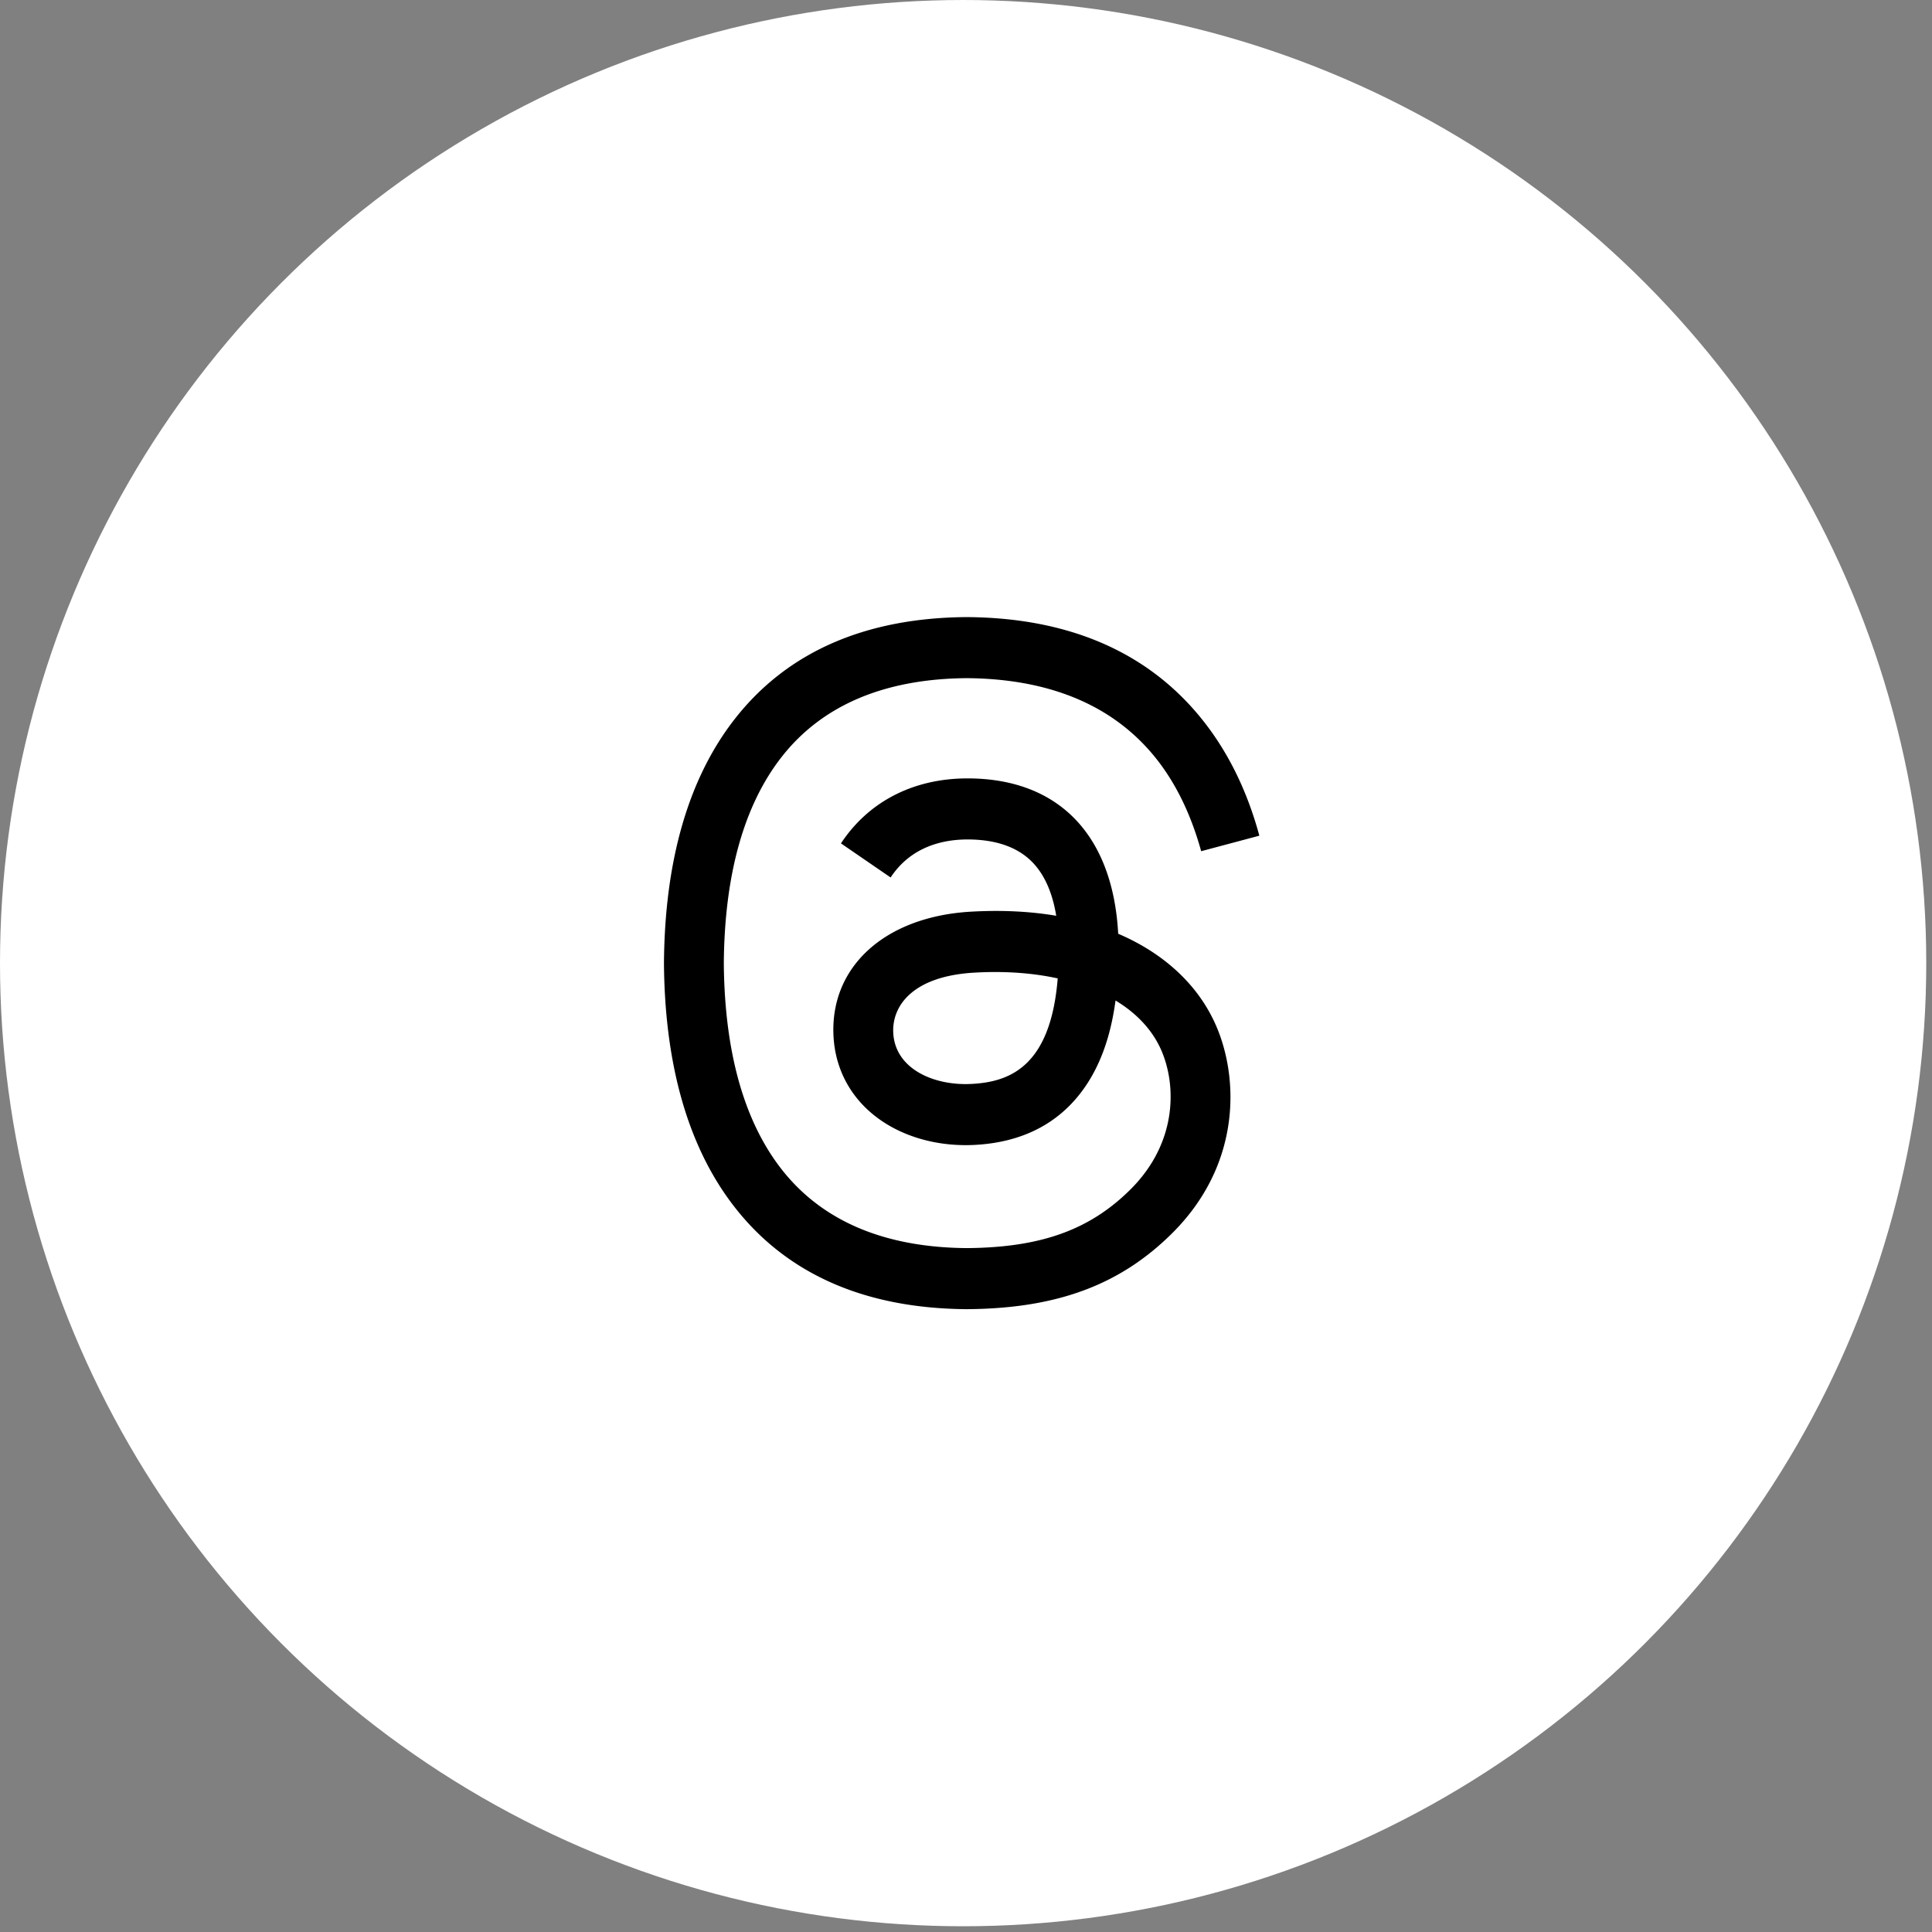 <svg xmlns="http://www.w3.org/2000/svg" width="134" height="134" fill="none"><rect width="100%" height="100%" fill="#808080" stroke="none"/><circle cx="66.801" cy="66.801" r="66.801" fill="#fff"/><g clip-path="url(#a)"><path fill="#000" d="M78.186 65.048a16.328 16.328 0 0 0-.63-.285c-.37-6.827-4.1-10.735-10.364-10.775h-.085c-3.746 0-6.862 1.599-8.78 4.508l3.445 2.364c1.432-2.174 3.68-2.637 5.337-2.637h.057c2.062.013 3.618.613 4.626 1.782.733.851 1.223 2.028 1.466 3.512-1.829-.31-3.806-.406-5.92-.285-5.955.343-9.784 3.816-9.527 8.642.13 2.448 1.35 4.554 3.434 5.93 1.762 1.163 4.031 1.732 6.39 1.603 3.114-.17 5.557-1.359 7.262-3.532 1.294-1.65 2.113-3.788 2.474-6.482 1.485.896 2.585 2.074 3.192 3.491 1.033 2.41 1.093 6.367-2.136 9.594-2.83 2.827-6.232 4.05-11.372 4.088-5.703-.042-10.015-1.87-12.82-5.435-2.625-3.338-3.982-8.16-4.032-14.33.05-6.17 1.407-10.991 4.033-14.329 2.804-3.564 7.116-5.393 12.819-5.436 5.743.043 10.131 1.88 13.042 5.462 1.428 1.757 2.504 3.966 3.214 6.54l4.036-1.076c-.86-3.17-2.213-5.902-4.054-8.167-3.733-4.592-9.191-6.945-16.224-6.994h-.028c-7.02.049-12.417 2.41-16.042 7.02-3.227 4.102-4.892 9.81-4.947 16.963v.034c.056 7.154 1.72 12.862 4.947 16.964 3.625 4.609 9.023 6.97 16.042 7.02h.028c6.24-.044 10.638-1.678 14.262-5.298 4.74-4.736 4.598-10.673 3.035-14.317-1.12-2.614-3.258-4.737-6.18-6.139ZM67.41 75.178c-2.61.147-5.321-1.024-5.455-3.534-.099-1.86 1.324-3.936 5.616-4.183a24.53 24.53 0 0 1 1.447-.043c1.559 0 3.017.152 4.343.442-.495 6.175-3.395 7.178-5.95 7.318Z"/></g><defs><clipPath id="a"><path fill="#fff" d="M42.801 42.801h48v48h-48z"/></clipPath></defs></svg>